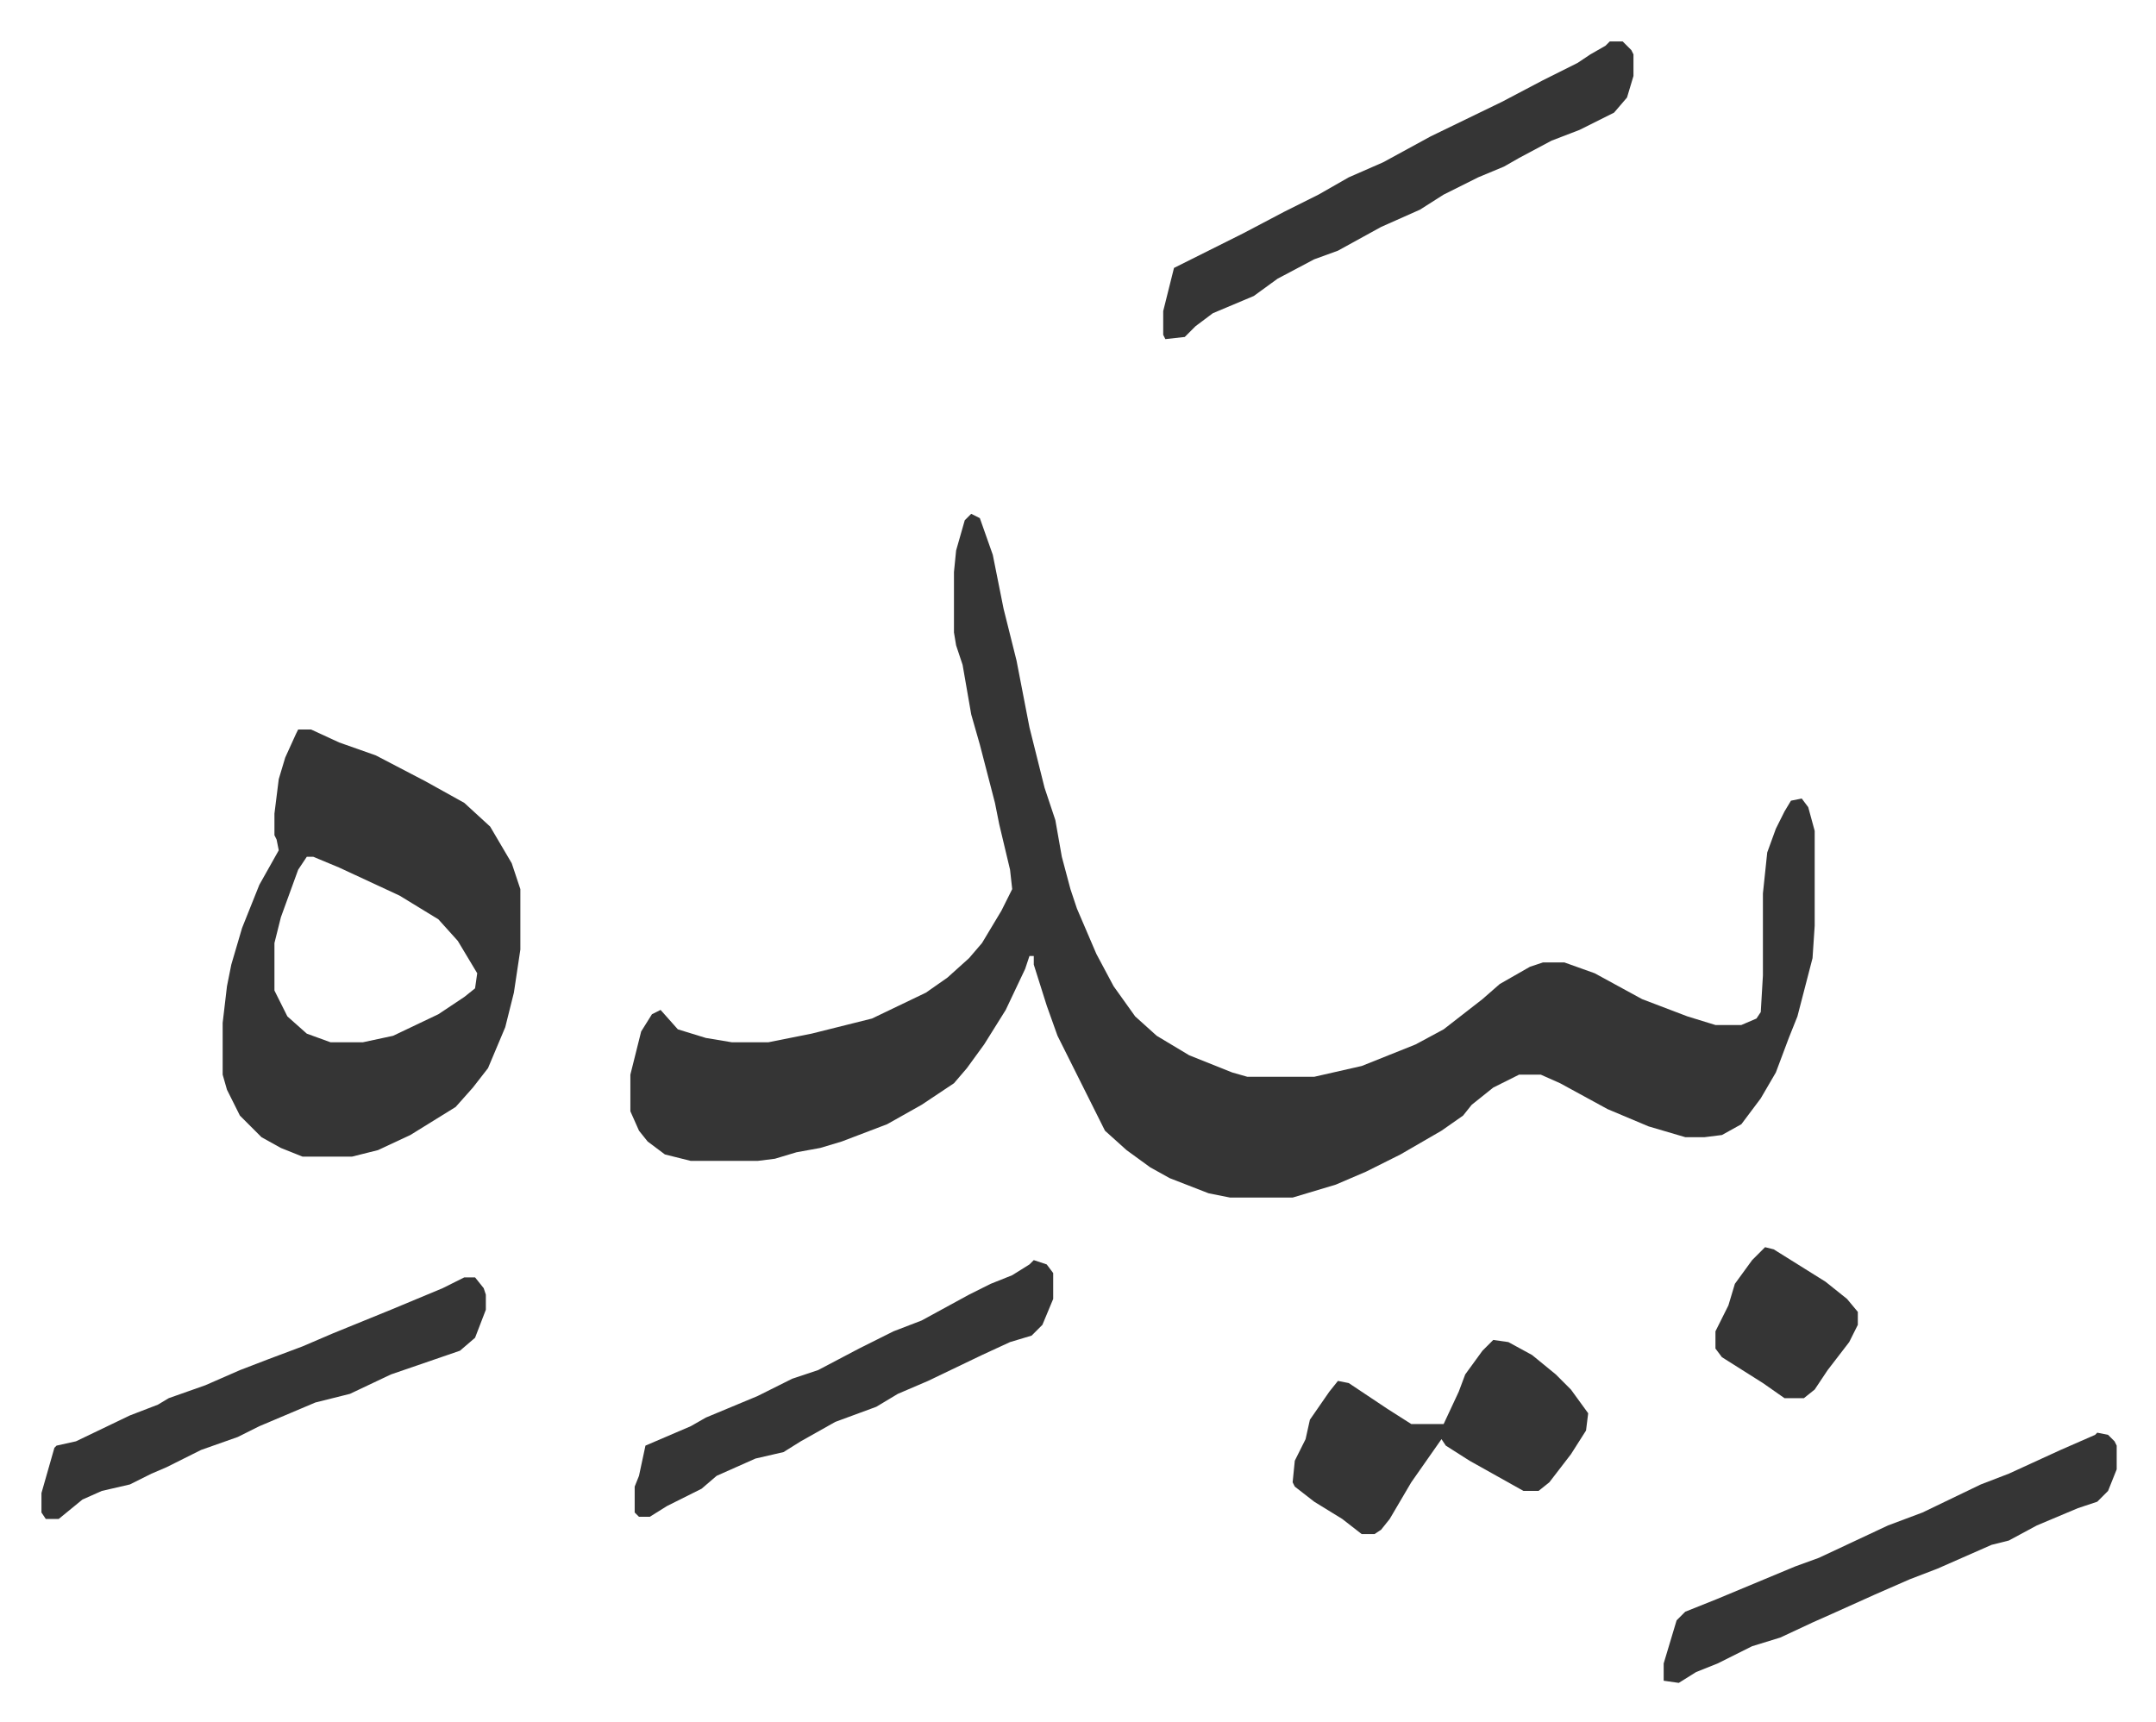 <svg xmlns="http://www.w3.org/2000/svg" role="img" viewBox="-19.22 438.78 999.44 798.44"><path fill="#353535" id="rule_normal" d="M431 677l4 2 6 17 5 25 6 24 6 31 7 28 5 15 3 17 4 15 3 9 9 21 8 15 10 14 10 9 15 9 20 8 7 2h31l22-5 25-10 13-7 18-14 8-7 14-8 6-2h10l14 5 22 12 21 8 13 4h12l7-3 2-3 1-17v-38l2-19 4-11 4-8 3-5 5-1 3 4 3 11v44l-1 15-7 27-4 10-6 16-7 12-9 12-9 5-8 1h-9l-17-5-19-8-22-12-9-4h-10l-12 6-10 8-4 5-10 7-19 11-16 8-14 6-20 6h-29l-10-2-18-7-9-5-11-8-10-9-22-44-5-14-6-19v-4h-2l-2 6-9 19-10 16-8 11-6 7-15 10-16 9-21 8-10 3-11 2-10 3-8 1h-31l-12-3-8-6-4-5-4-9v-17l5-20 5-8 4-2 8 9 13 4 12 2h17l20-4 28-7 25-12 10-7 10-9 6-7 9-15 5-10-1-9-5-21-2-10-7-27-4-14-4-23-3-9-1-6v-28l1-10 4-14zM119 777h6l13 6 17 6 23 12 18 10 12 11 10 17 4 12v28l-3 20-4 16-8 19-7 9-8 9-21 13-15 7-12 3h-23l-10-4-9-5-10-10-6-12-2-7v-24l2-17 2-10 5-17 8-20 9-16-1-5-1-2v-10l2-16 3-10 5-11zm4 59l-4 6-8 22-3 12v22l6 12 9 8 11 4h15l14-3 21-10 12-8 5-4 1-7-9-15-9-10-18-11-28-13-12-5zm604-378h6l4 4 1 2v10l-3 10-6 7-16 8-13 5-15 8-7 4-12 5-16 8-11 7-18 8-20 11-11 4-17 9-11 8-19 8-8 6-5 5-9 1-1-2v-11l5-20 16-8 16-8 19-10 16-8 14-8 16-7 22-12 33-16 19-10 16-8 6-4 7-4zm-531 573h5l4 5 1 3v7l-5 13-7 6-32 11-19 9-16 4-26 11-10 5-17 6-10 5-6 3-7 3-10 5-13 3-9 4-11 9H2l-2-3v-9l4-14 2-7 1-1 9-2 25-12 13-5 5-3 17-6 16-7 13-5 16-6 14-6 27-11 24-10zm477 29l7 1 11 6 11 9 7 7 8 11-1 8-7 11-10 13-5 4h-7l-25-14-11-7-2-3-7 10-7 10-10 17-4 5-3 2h-6l-9-7-13-8-9-7-1-2 1-10 5-10 2-9 9-13 4-5 5 1 18 12 11 7h15l7-15 3-8 8-11zm280 43l5 1 3 3 1 2v11l-4 10-5 5-9 3-19 8-13 7-8 2-25 11-13 5-16 7-20 9-9 4-15 7-13 4-16 8-10 4-8 5-7-1v-8l6-20 4-4 15-6 36-15 11-4 32-15 16-6 27-13 13-5 24-11 16-7zm-493-80l6 2 3 4v12l-5 12-5 5-10 3-13 6-25 12-14 6-10 6-19 7-16 9-8 5-13 3-18 8-7 6-16 8-8 5h-5l-2-2v-12l2-5 3-14 21-9 7-4 24-10 16-8 12-4 19-10 16-8 13-5 22-12 10-5 10-4 8-5zm339-6l4 1 24 15 10 8 5 6v6l-4 8-10 13-6 9-5 4h-9l-10-7-19-12-3-4v-8l6-12 3-10 8-11z"/></svg>
